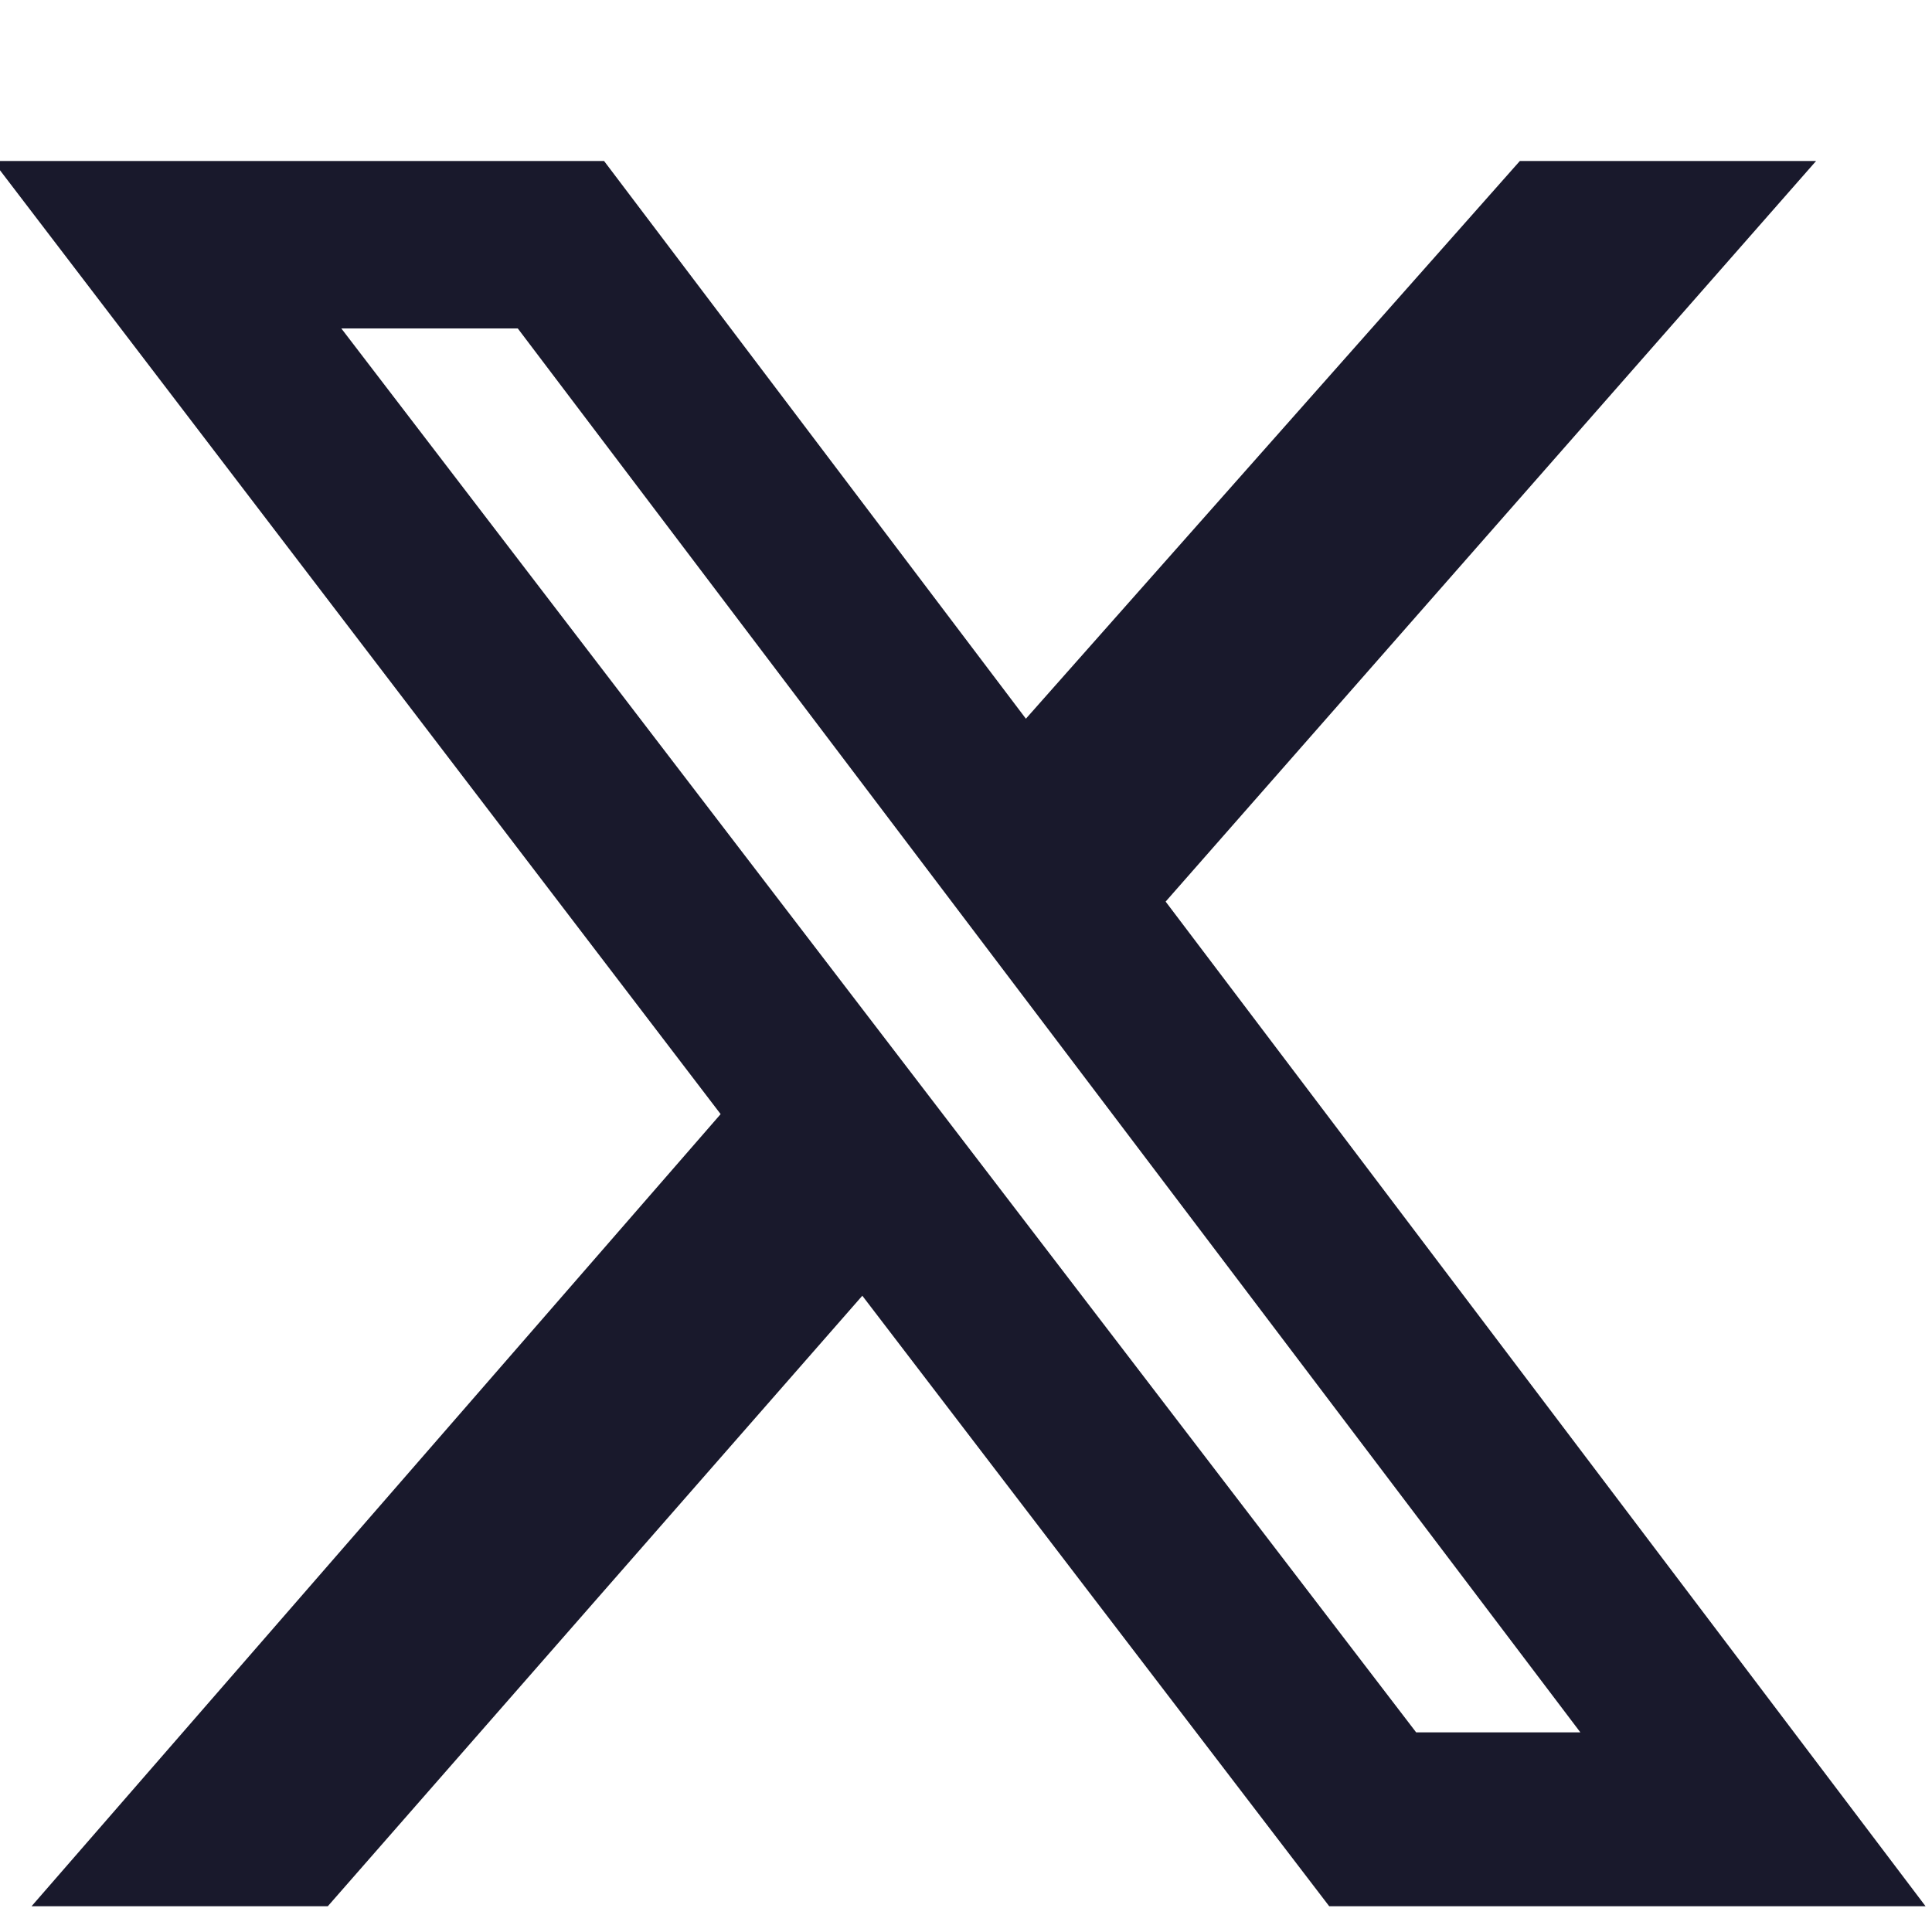 <svg width="24" height="24" viewBox="0 0 24 24" fill="none" xmlns="http://www.w3.org/2000/svg">
<g clip-path="url(#clip0_15123_6677)">
<path d="M18.88 2H22.56L14.48 11.2L23.92 23.68H16.512L10.712 16.096L4.072 23.68H0.392L8.952 13.84L-0.088 2H7.504L12.744 8.928L18.88 2ZM17.592 21.52H19.632L6.432 4.08H4.24L17.592 21.52Z" fill="#19192C"/>
</g>
<defs>
<clipPath id="clip0_15123_6677">
<rect width="24" height="24" fill="white"/>
</clipPath>
</defs>
</svg>
